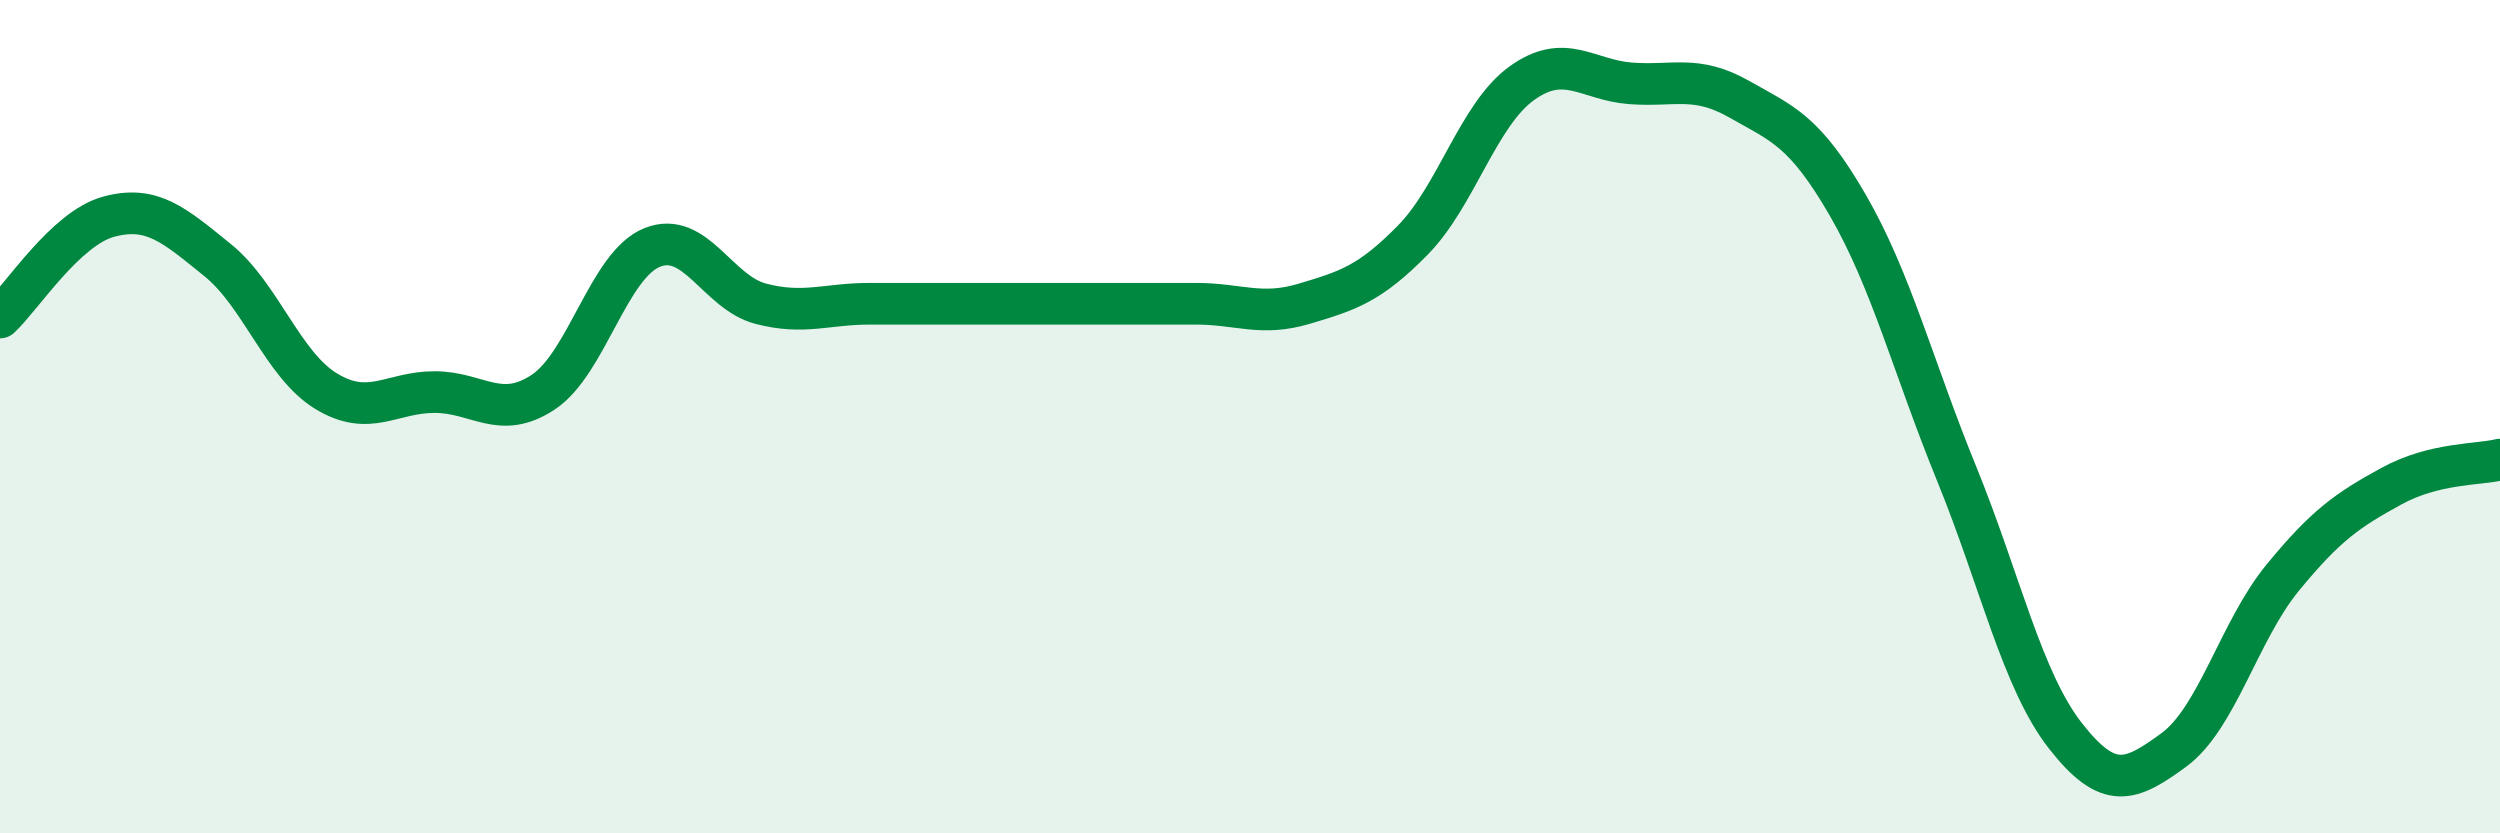 
    <svg width="60" height="20" viewBox="0 0 60 20" xmlns="http://www.w3.org/2000/svg">
      <path
        d="M 0,7.62 C 0.52,7.14 1.57,5.48 2.61,5.2 C 3.65,4.92 4.18,5.4 5.22,6.24 C 6.26,7.08 6.79,8.76 7.83,9.39 C 8.87,10.02 9.39,9.41 10.43,9.41 C 11.47,9.41 12,10.1 13.04,9.41 C 14.08,8.72 14.61,6.36 15.65,5.94 C 16.69,5.52 17.22,7.02 18.26,7.29 C 19.3,7.56 19.83,7.29 20.87,7.29 C 21.91,7.29 22.44,7.29 23.48,7.29 C 24.52,7.29 25.05,7.29 26.09,7.29 C 27.13,7.29 27.66,7.29 28.7,7.29 C 29.74,7.29 30.26,7.6 31.3,7.29 C 32.34,6.98 32.87,6.82 33.91,5.76 C 34.95,4.7 35.48,2.75 36.52,2 C 37.56,1.25 38.09,1.92 39.13,2 C 40.17,2.08 40.7,1.79 41.74,2.38 C 42.78,2.97 43.31,3.13 44.35,4.93 C 45.39,6.73 45.92,8.82 46.96,11.37 C 48,13.92 48.53,16.33 49.57,17.66 C 50.61,18.99 51.13,18.76 52.17,18 C 53.21,17.24 53.74,15.14 54.78,13.87 C 55.82,12.6 56.35,12.24 57.39,11.67 C 58.43,11.1 59.48,11.16 60,11.03L60 20L0 20Z"
        fill="#008740"
        opacity="0.1"
        stroke-linecap="round"
        stroke-linejoin="round"
      />
      <path
        d="M 0,7.62 C 0.52,7.14 1.57,5.48 2.61,5.2 C 3.65,4.92 4.18,5.4 5.22,6.24 C 6.26,7.08 6.79,8.76 7.83,9.39 C 8.87,10.02 9.39,9.41 10.43,9.41 C 11.47,9.41 12,10.1 13.04,9.41 C 14.08,8.72 14.61,6.36 15.65,5.94 C 16.69,5.52 17.22,7.02 18.26,7.29 C 19.3,7.56 19.83,7.29 20.87,7.29 C 21.91,7.29 22.44,7.29 23.48,7.29 C 24.52,7.29 25.05,7.29 26.09,7.29 C 27.13,7.29 27.66,7.29 28.7,7.29 C 29.74,7.29 30.26,7.6 31.3,7.29 C 32.34,6.98 32.87,6.82 33.91,5.76 C 34.95,4.7 35.48,2.75 36.52,2 C 37.56,1.25 38.09,1.92 39.13,2 C 40.17,2.08 40.7,1.79 41.74,2.38 C 42.78,2.97 43.31,3.13 44.35,4.93 C 45.39,6.73 45.92,8.82 46.96,11.37 C 48,13.92 48.53,16.33 49.57,17.66 C 50.61,18.99 51.13,18.76 52.17,18 C 53.21,17.24 53.74,15.14 54.78,13.87 C 55.82,12.6 56.35,12.24 57.39,11.67 C 58.43,11.1 59.48,11.16 60,11.03"
        stroke="#008740"
        stroke-width="1"
        fill="none"
        stroke-linecap="round"
        stroke-linejoin="round"
      />
    </svg>
  